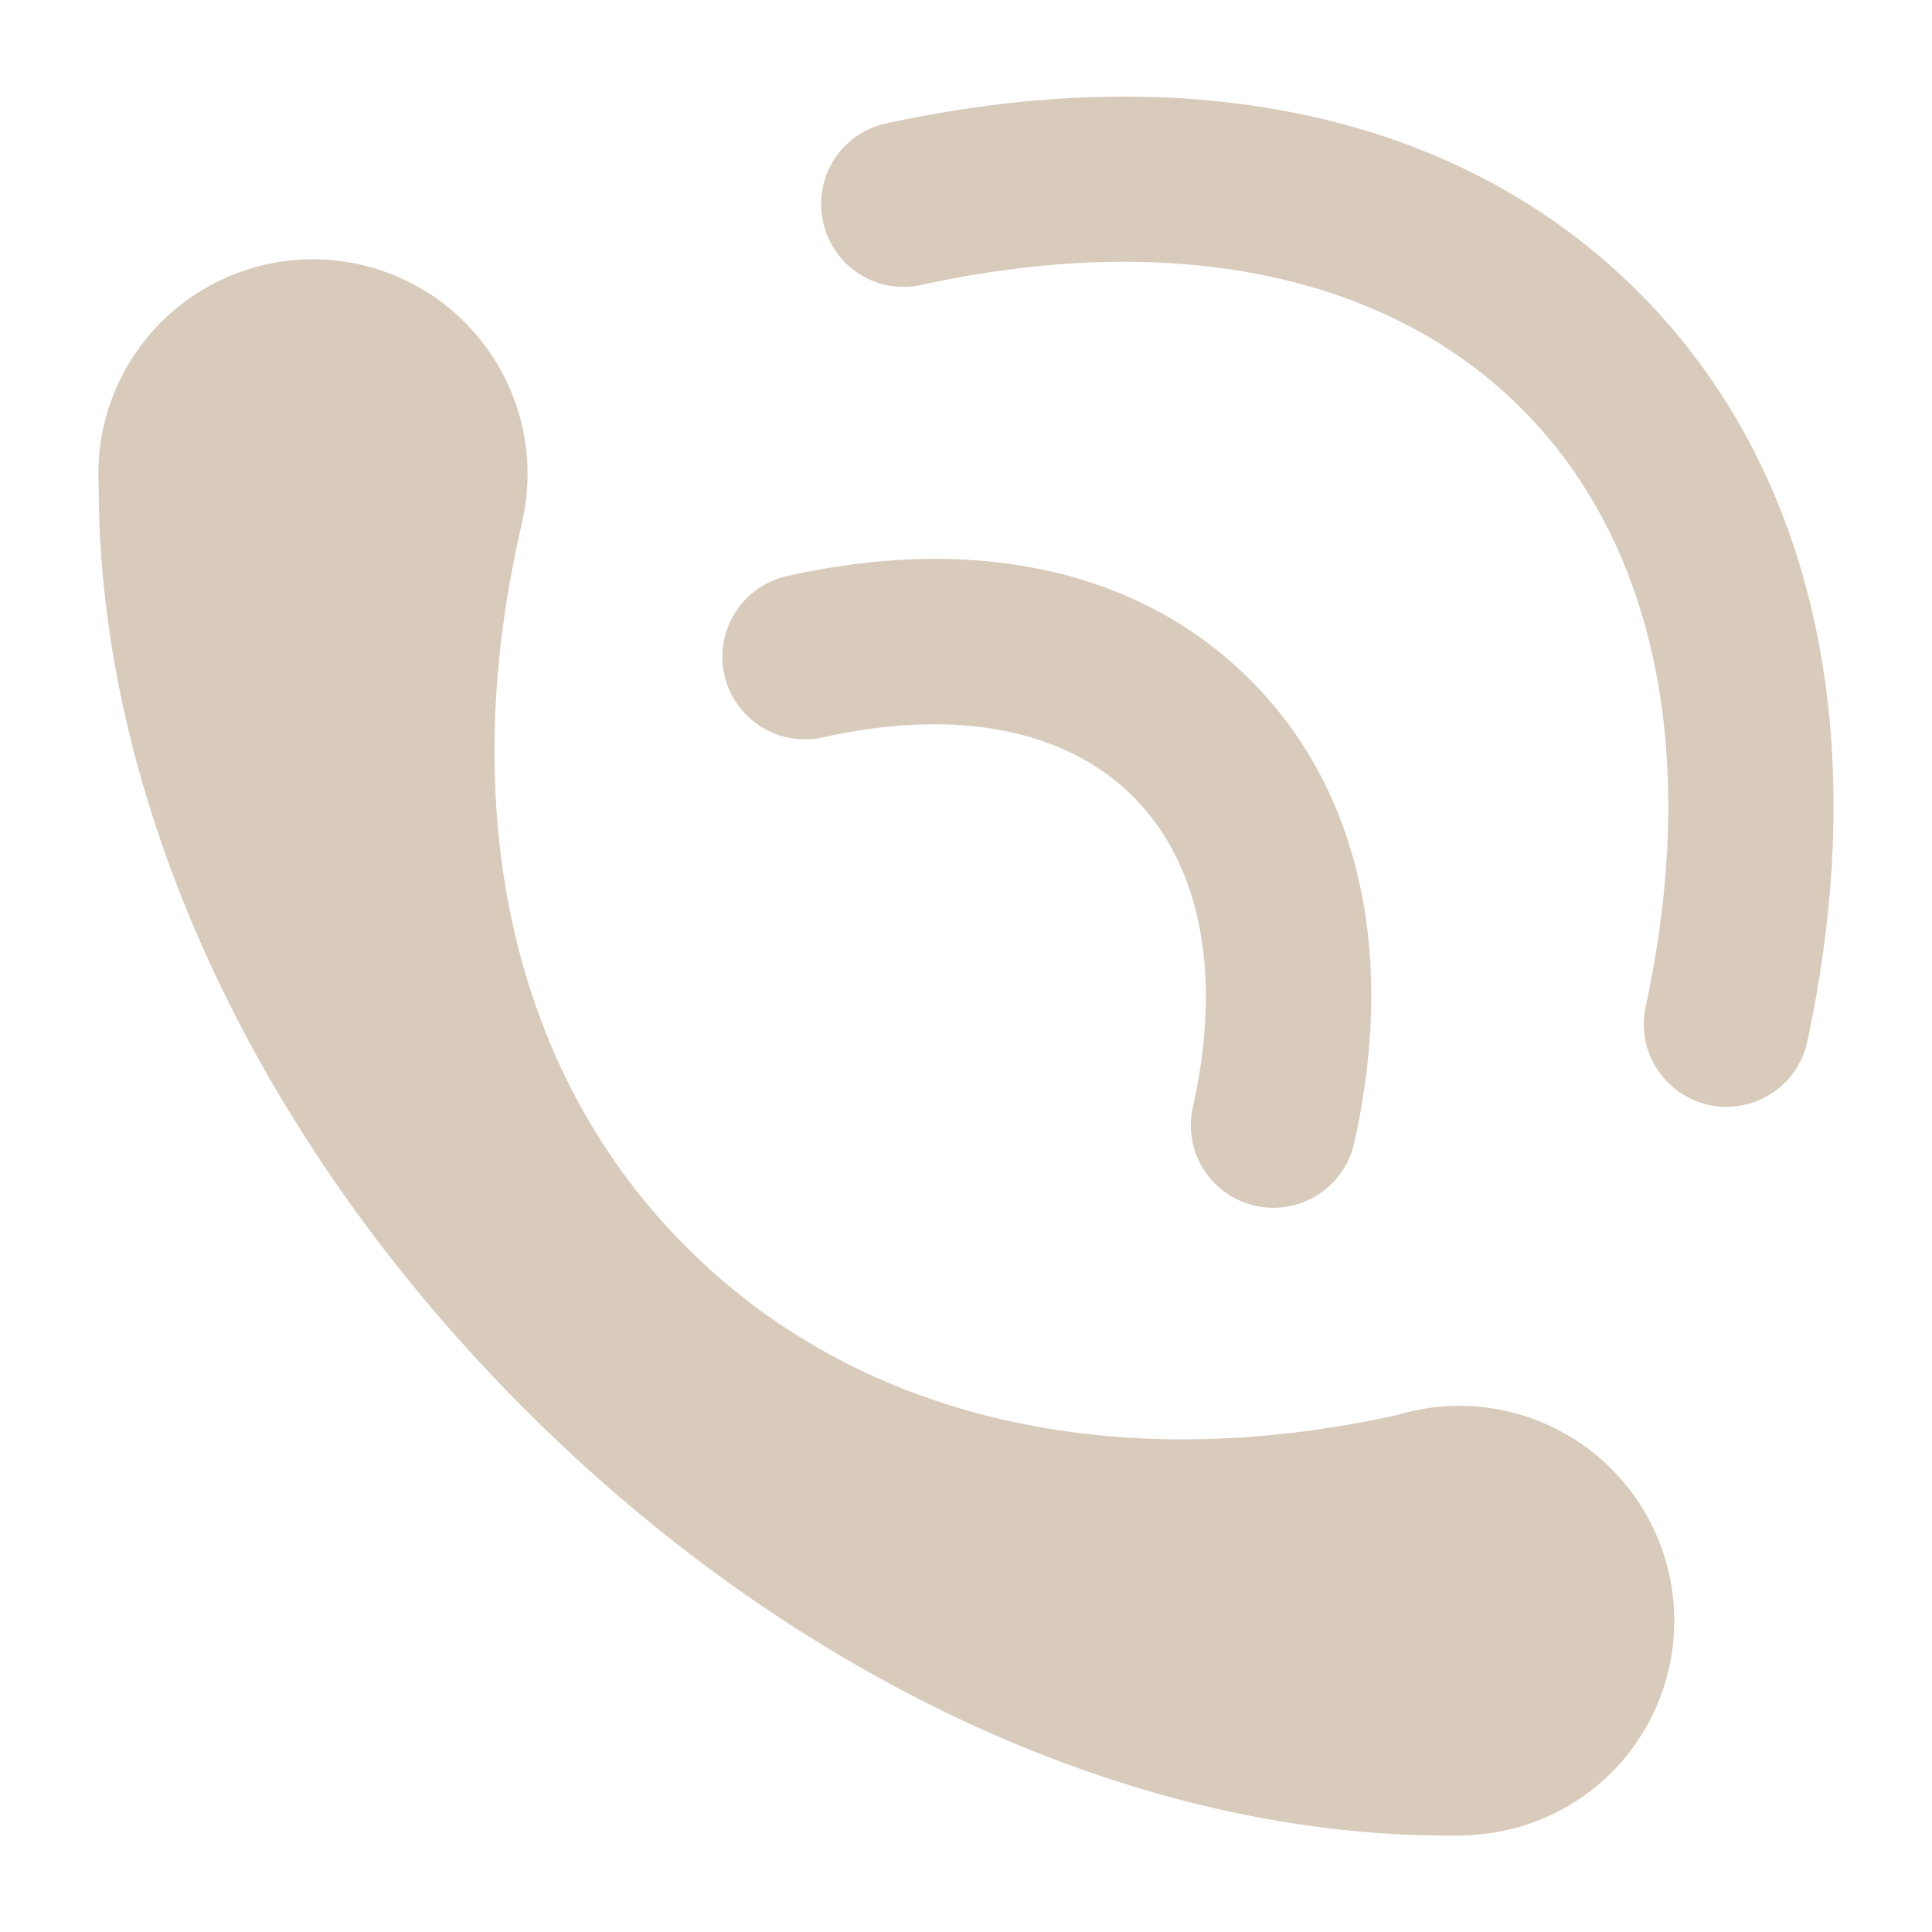 <?xml version="1.0" standalone="no"?><!DOCTYPE svg PUBLIC "-//W3C//DTD SVG 1.1//EN" "http://www.w3.org/Graphics/SVG/1.1/DTD/svg11.dtd"><svg t="1662171385004" class="icon" viewBox="0 0 1024 1024" version="1.1" xmlns="http://www.w3.org/2000/svg" p-id="1424" width="32" height="32" xmlns:xlink="http://www.w3.org/1999/xlink"><path d="M85.402 170.752a113.766 113.766 0 0 1 190.822 107.981l0.102 0.051c-34.714 149.35-6.093 288.819 87.603 382.31 92.416 92.518 229.376 121.498 376.678 88.883a113.92 113.92 0 0 1 113.51 189.542c-20.582 20.48-47.104 31.488-73.882 33.024v0.205c-0.922 0-1.894 0-2.816 0.102h-5.018c-164.301 1.69-346.47-78.08-494.182-225.894-146.381-146.381-226.099-326.451-225.894-489.574a113.562 113.562 0 0 1 33.075-86.63z m632.32 435.251c22.426-100.557 2.918-187.75-55.091-245.658-57.805-57.958-144.896-77.568-245.555-54.989a43.725 43.725 0 0 0 19.2 85.453c70.093-15.667 128.358-4.557 164.352 31.488s47.309 94.464 31.59 164.608a43.725 43.725 0 0 0 42.854 53.248 43.93 43.93 0 0 0 42.65-34.15z m239.872-52.531c35.584-164.045 3.891-305.664-89.293-398.797S633.6 29.85 469.606 65.434a43.674 43.674 0 0 0-33.382 52.07c5.12 23.654 28.211 38.707 52.019 33.536 133.888-29.235 246.784-5.837 318.157 65.485 71.424 71.424 94.72 184.371 65.587 318.31a43.827 43.827 0 0 0 85.606 18.637z" p-id="1425" fill="#d8cbbc"></path></svg>